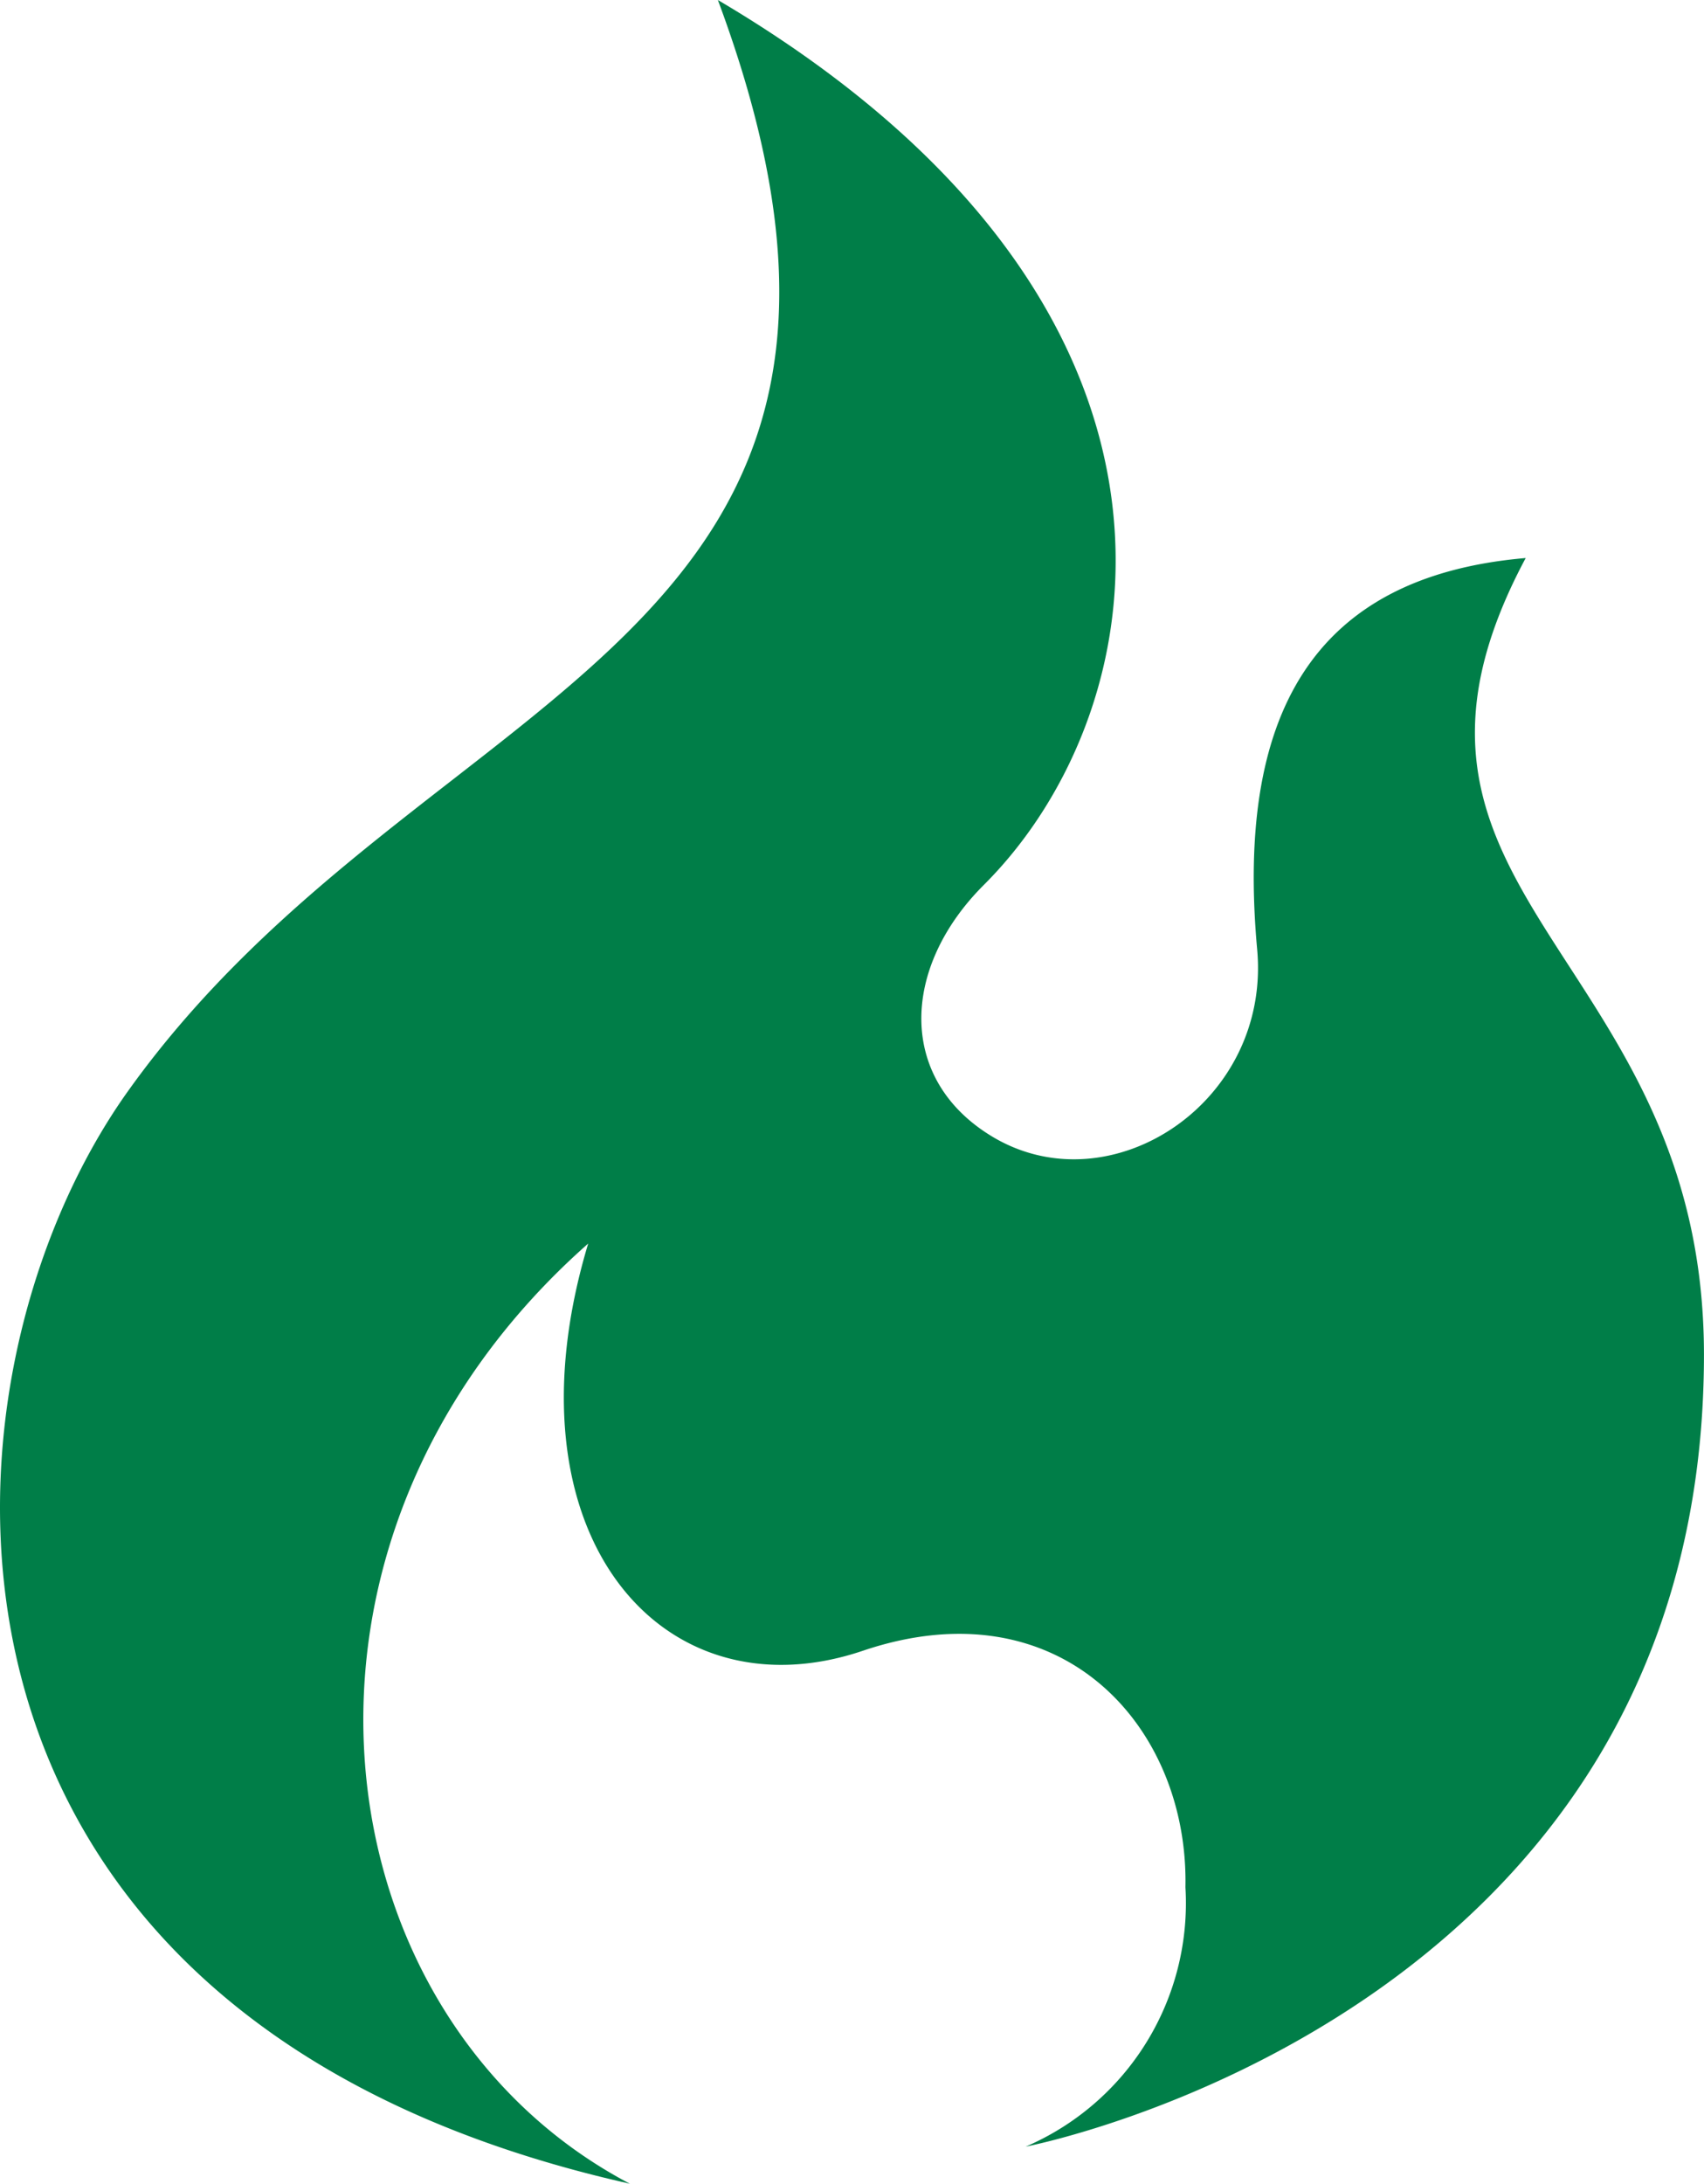 <svg xmlns="http://www.w3.org/2000/svg" width="39.031" height="50" viewBox="0 0 39.031 50">
  <path id="_298779_flame_icon" data-name="298779_flame_icon" d="M139.325,45c5.567,14.952-6.734,15.483-13.516,24.99-4.723,6.621-5.519,21.192,11.5,25.01-7.158-3.765-8.7-14.687-.954-21.527-2,6.633,1.674,10.885,6.291,9.324,4.525-1.53,7.466,1.72,7.389,5.416a6.069,6.069,0,0,1-3.659,5.938s15.536-2.969,15.536-18.134c0-9.226-8.218-10.505-4.083-18.24-4.931.424-6.634,3.647-6.151,8.961.318,3.5-3.34,5.9-6.045,4.3-2.2-1.306-2.121-3.878-.212-5.78C149.487,61.2,151.1,51.946,139.325,45Z" transform="translate(-122.882 -45)" fill="#007e48"/>
</svg>
